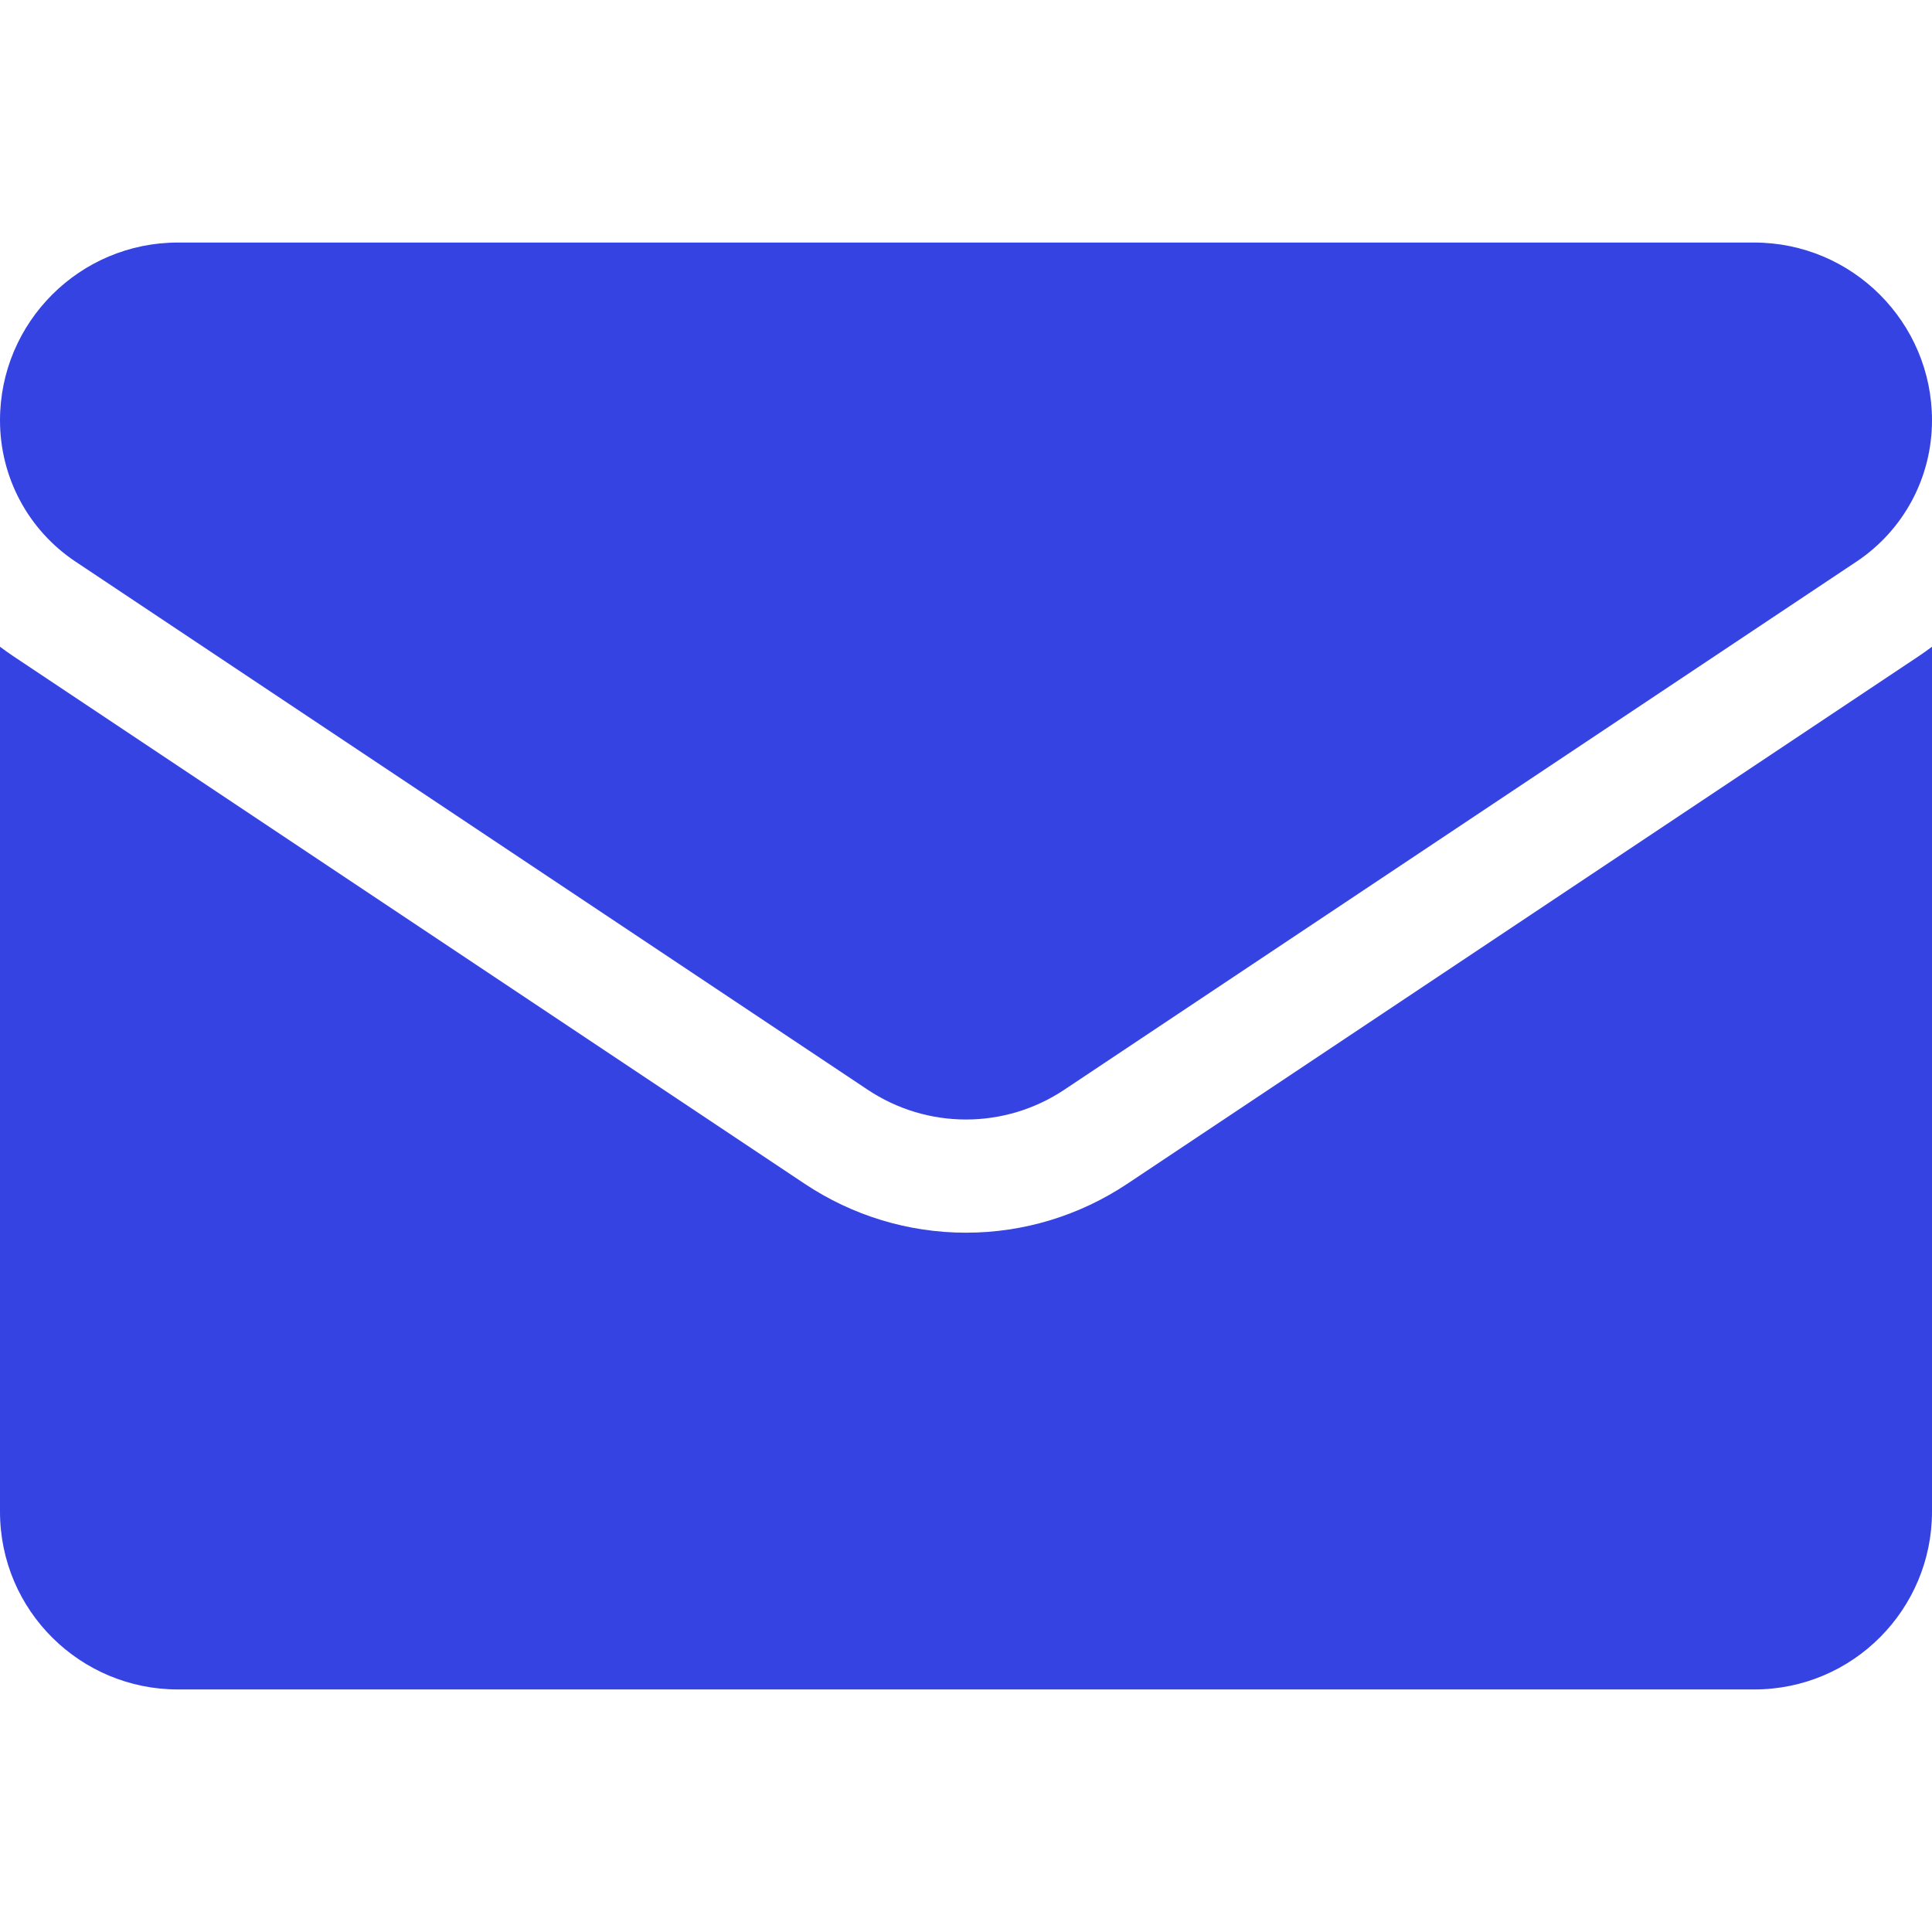 <svg width="24" height="24" viewBox="0 0 24 24" fill="none" xmlns="http://www.w3.org/2000/svg">
    <g clip-path="url(#clip0_337_353)">
        <path d="M14.006 14.704C13.409 15.102 12.715 15.313 12 15.313C11.285 15.313 10.591 15.102 9.994 14.704L0.16 8.148C0.105 8.111 0.052 8.073 0 8.034V18.778C0 20.01 1 20.987 2.209 20.987H21.791C23.022 20.987 24 19.988 24 18.778V8.034C23.948 8.073 23.895 8.111 23.84 8.148L14.006 14.704Z" fill="#3643E3"/>
        <path d="M0.94 6.978L10.774 13.534C11.147 13.783 11.573 13.907 12 13.907C12.427 13.907 12.853 13.783 13.226 13.534L23.06 6.978C23.649 6.586 24 5.93 24 5.221C24 4.003 23.009 3.013 21.791 3.013H2.209C0.991 3.013 0 4.003 0 5.222C0 5.93 0.351 6.586 0.94 6.978Z" fill="#3643E3"/>
    </g>
    <defs>
        <clipPath id="clip0_337_353">
            <rect width="24" height="24" fill="white"/>
        </clipPath>
    </defs>
</svg>
